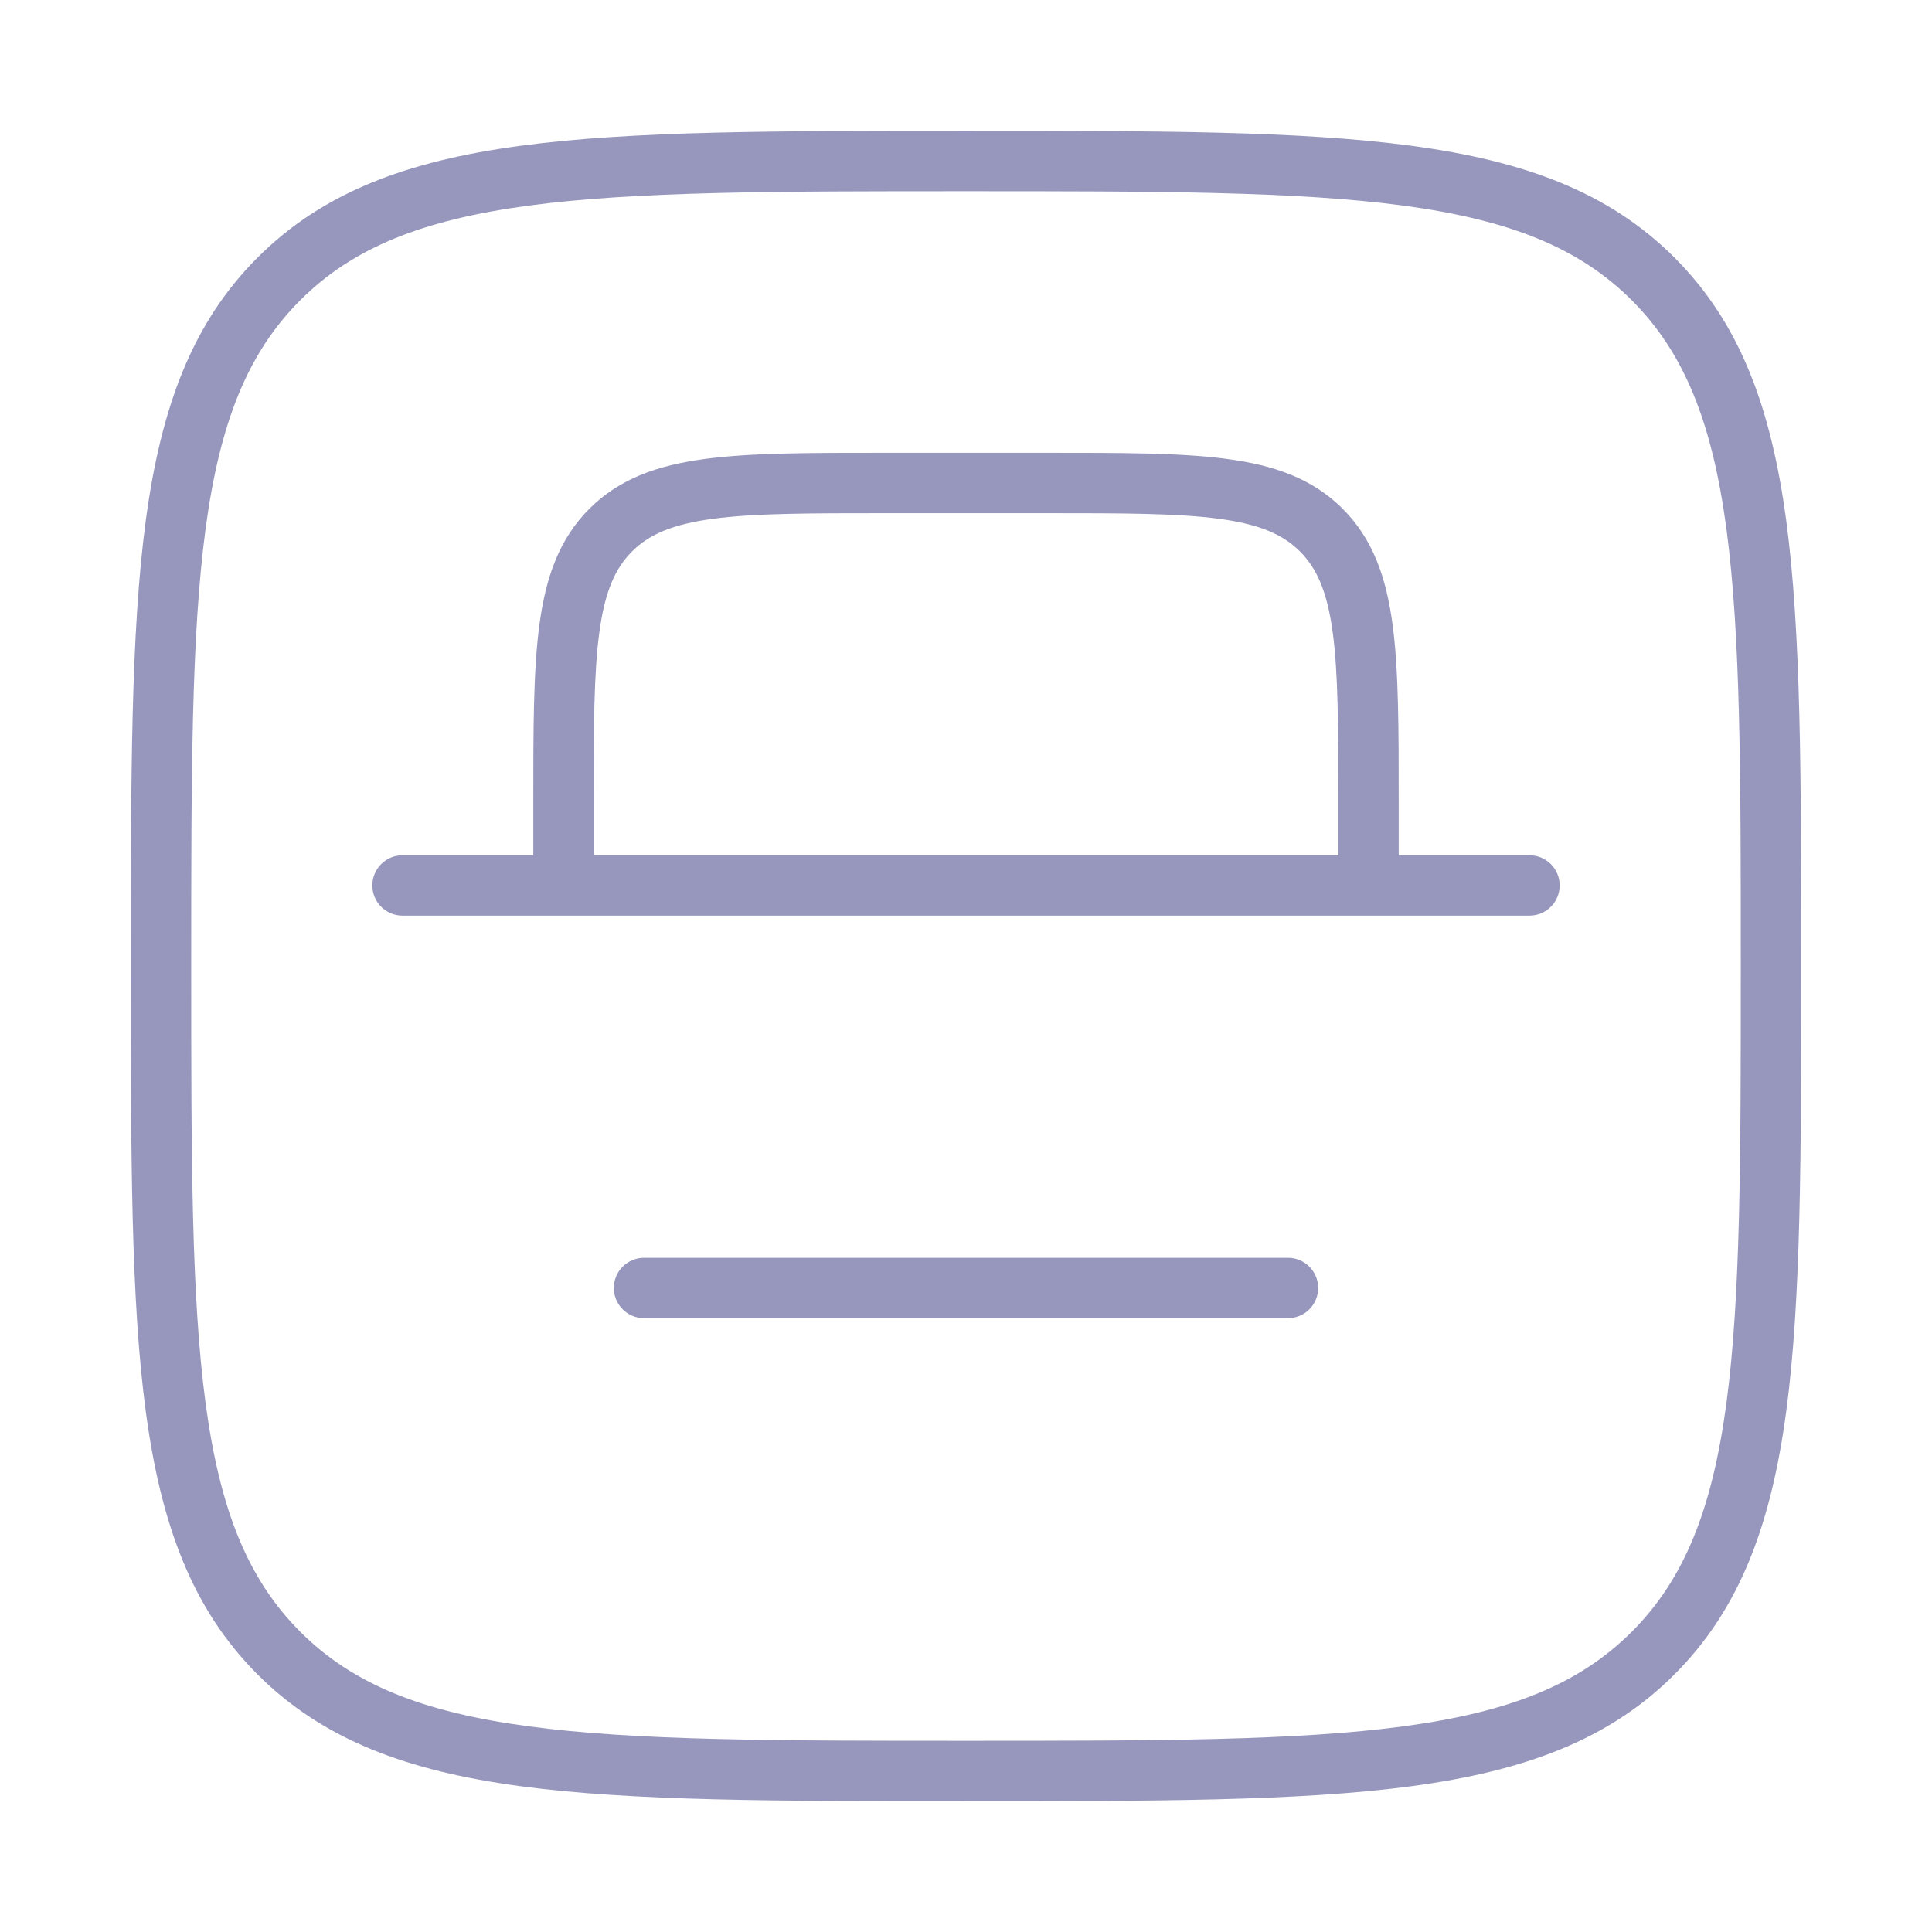 <svg width="32" height="32" viewBox="0 0 32 32" fill="none" xmlns="http://www.w3.org/2000/svg">
<path d="M4.619 4.619L4.973 4.973L4.973 4.973L4.619 4.619ZM27.381 4.619L27.027 4.973L27.027 4.973L27.381 4.619ZM27.381 27.381L27.027 27.027L27.027 27.027L27.381 27.381ZM4.619 27.381L4.973 27.027L4.973 27.027L4.619 27.381ZM21.886 8.781L21.532 9.134L21.532 9.134L21.886 8.781ZM10.114 8.781L10.468 9.134L10.468 9.134L10.114 8.781ZM6.667 14.166C6.391 14.166 6.167 14.39 6.167 14.666C6.167 14.943 6.391 15.166 6.667 15.166V14.666V14.166ZM25.333 15.166C25.61 15.166 25.833 14.943 25.833 14.666C25.833 14.39 25.61 14.166 25.333 14.166V14.666V15.166ZM10.667 20.833C10.391 20.833 10.167 21.057 10.167 21.333C10.167 21.609 10.391 21.833 10.667 21.833V21.333V20.833ZM21.333 21.833C21.61 21.833 21.833 21.609 21.833 21.333C21.833 21.057 21.61 20.833 21.333 20.833V21.333V21.833ZM2.667 16H3.167C3.167 12.843 3.168 10.526 3.406 8.751C3.643 6.991 4.105 5.841 4.973 4.973L4.619 4.619L4.266 4.266C3.181 5.35 2.667 6.747 2.415 8.618C2.166 10.475 2.167 12.871 2.167 16H2.667ZM4.619 4.619L4.973 4.973C5.841 4.105 6.992 3.643 8.752 3.406C10.526 3.168 12.843 3.167 16 3.167V2.667V2.167C12.871 2.167 10.475 2.165 8.618 2.415C6.747 2.667 5.351 3.181 4.266 4.266L4.619 4.619ZM16 2.667V3.167C19.157 3.167 21.474 3.168 23.249 3.406C25.009 3.643 26.159 4.105 27.027 4.973L27.381 4.619L27.734 4.266C26.65 3.181 25.253 2.667 23.382 2.415C21.525 2.165 19.129 2.167 16 2.167V2.667ZM27.381 4.619L27.027 4.973C27.895 5.841 28.357 6.991 28.594 8.751C28.832 10.526 28.833 12.843 28.833 16H29.333H29.833C29.833 12.871 29.834 10.475 29.585 8.618C29.333 6.747 28.819 5.35 27.734 4.266L27.381 4.619ZM29.333 16H28.833C28.833 19.157 28.832 21.474 28.594 23.248C28.357 25.008 27.895 26.159 27.027 27.027L27.381 27.381L27.734 27.734C28.819 26.649 29.333 25.253 29.585 23.382C29.834 21.525 29.833 19.128 29.833 16H29.333ZM27.381 27.381L27.027 27.027C26.159 27.895 25.009 28.357 23.249 28.593C21.474 28.832 19.157 28.833 16 28.833V29.333V29.833C19.129 29.833 21.525 29.834 23.382 29.585C25.253 29.333 26.65 28.819 27.734 27.734L27.381 27.381ZM16 29.333V28.833C12.843 28.833 10.526 28.832 8.752 28.593C6.992 28.357 5.841 27.895 4.973 27.027L4.619 27.381L4.266 27.734C5.351 28.819 6.747 29.333 8.618 29.585C10.475 29.834 12.871 29.833 16 29.833V29.333ZM4.619 27.381L4.973 27.027C4.105 26.159 3.643 25.008 3.406 23.248C3.168 21.474 3.167 19.157 3.167 16H2.667H2.167C2.167 19.128 2.166 21.525 2.415 23.382C2.667 25.253 3.181 26.649 4.266 27.734L4.619 27.381ZM22.667 14.666H23.167V13.333H22.667H22.167V14.666H22.667ZM22.667 13.333H23.167C23.167 12.09 23.168 11.108 23.065 10.341C22.96 9.559 22.738 8.926 22.239 8.427L21.886 8.781L21.532 9.134C21.814 9.417 21.983 9.803 22.074 10.474C22.166 11.159 22.167 12.062 22.167 13.333H22.667ZM21.886 8.781L22.239 8.427C21.74 7.928 21.108 7.707 20.326 7.602C19.559 7.499 18.576 7.5 17.333 7.5V8V8.5C18.605 8.5 19.508 8.501 20.193 8.593C20.863 8.683 21.25 8.852 21.532 9.134L21.886 8.781ZM17.333 8V7.5H14.667V8V8.5H17.333V8ZM14.667 8V7.5C13.424 7.5 12.441 7.499 11.674 7.602C10.892 7.707 10.26 7.928 9.761 8.427L10.114 8.781L10.468 9.134C10.75 8.852 11.137 8.683 11.807 8.593C12.492 8.501 13.396 8.5 14.667 8.5V8ZM10.114 8.781L9.761 8.427C9.262 8.926 9.041 9.559 8.935 10.341C8.832 11.108 8.833 12.09 8.833 13.333H9.333H9.833C9.833 12.062 9.834 11.159 9.927 10.474C10.017 9.803 10.186 9.417 10.468 9.134L10.114 8.781ZM9.333 13.333H8.833V14.666H9.333H9.833V13.333H9.333ZM6.667 14.666V15.166H25.333V14.666V14.166H6.667V14.666ZM10.667 21.333V21.833H21.333V21.333V20.833H10.667V21.333Z" fill="#9797BE"/>
</svg>

